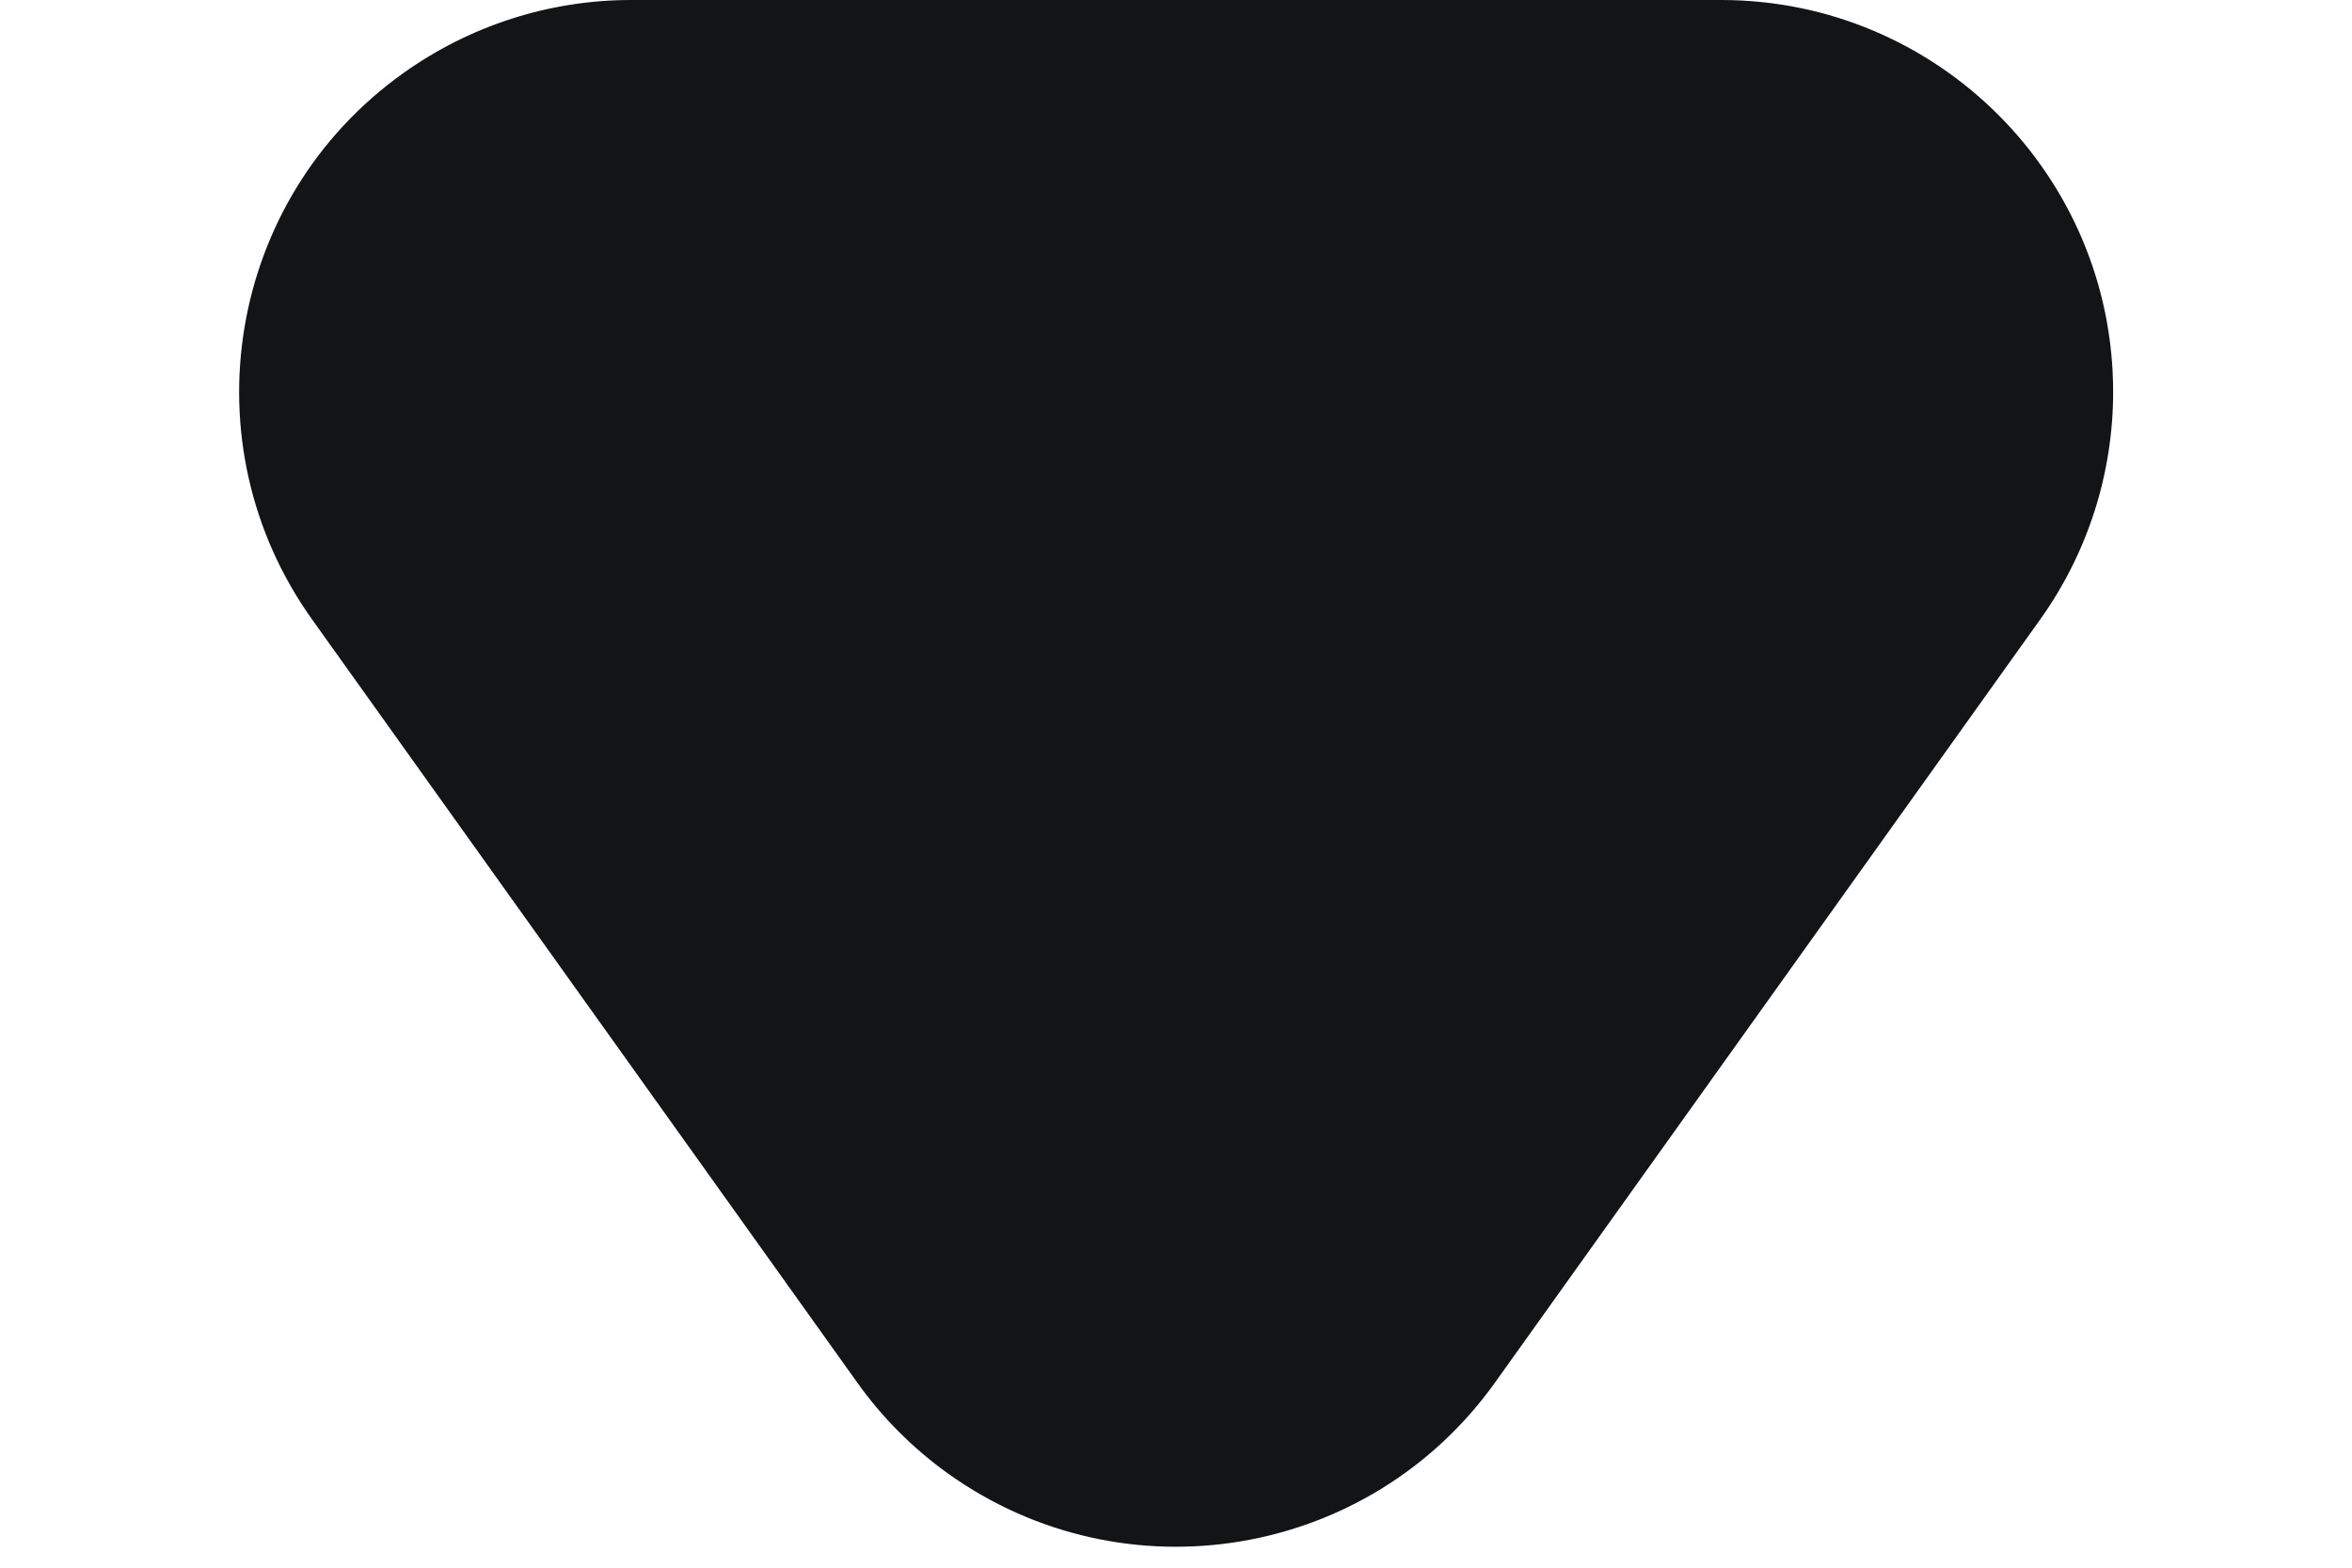 <svg xmlns="http://www.w3.org/2000/svg" width="9" height="6" viewBox="0 0 9 6">
  <path fill="#131415" fill-rule="evenodd" d="M51.912,6.654 L54.831,8.739 C55.506,9.221 55.662,10.157 55.18,10.832 C55.084,10.966 54.966,11.084 54.831,11.18 L51.912,13.265 C51.238,13.747 50.301,13.591 49.82,12.917 C49.638,12.662 49.54,12.358 49.54,12.045 L49.54,7.874 C49.54,7.046 50.212,6.374 51.04,6.374 C51.353,6.374 51.658,6.472 51.912,6.654 Z" transform="rotate(90 32 -17.54)"/>
</svg>
